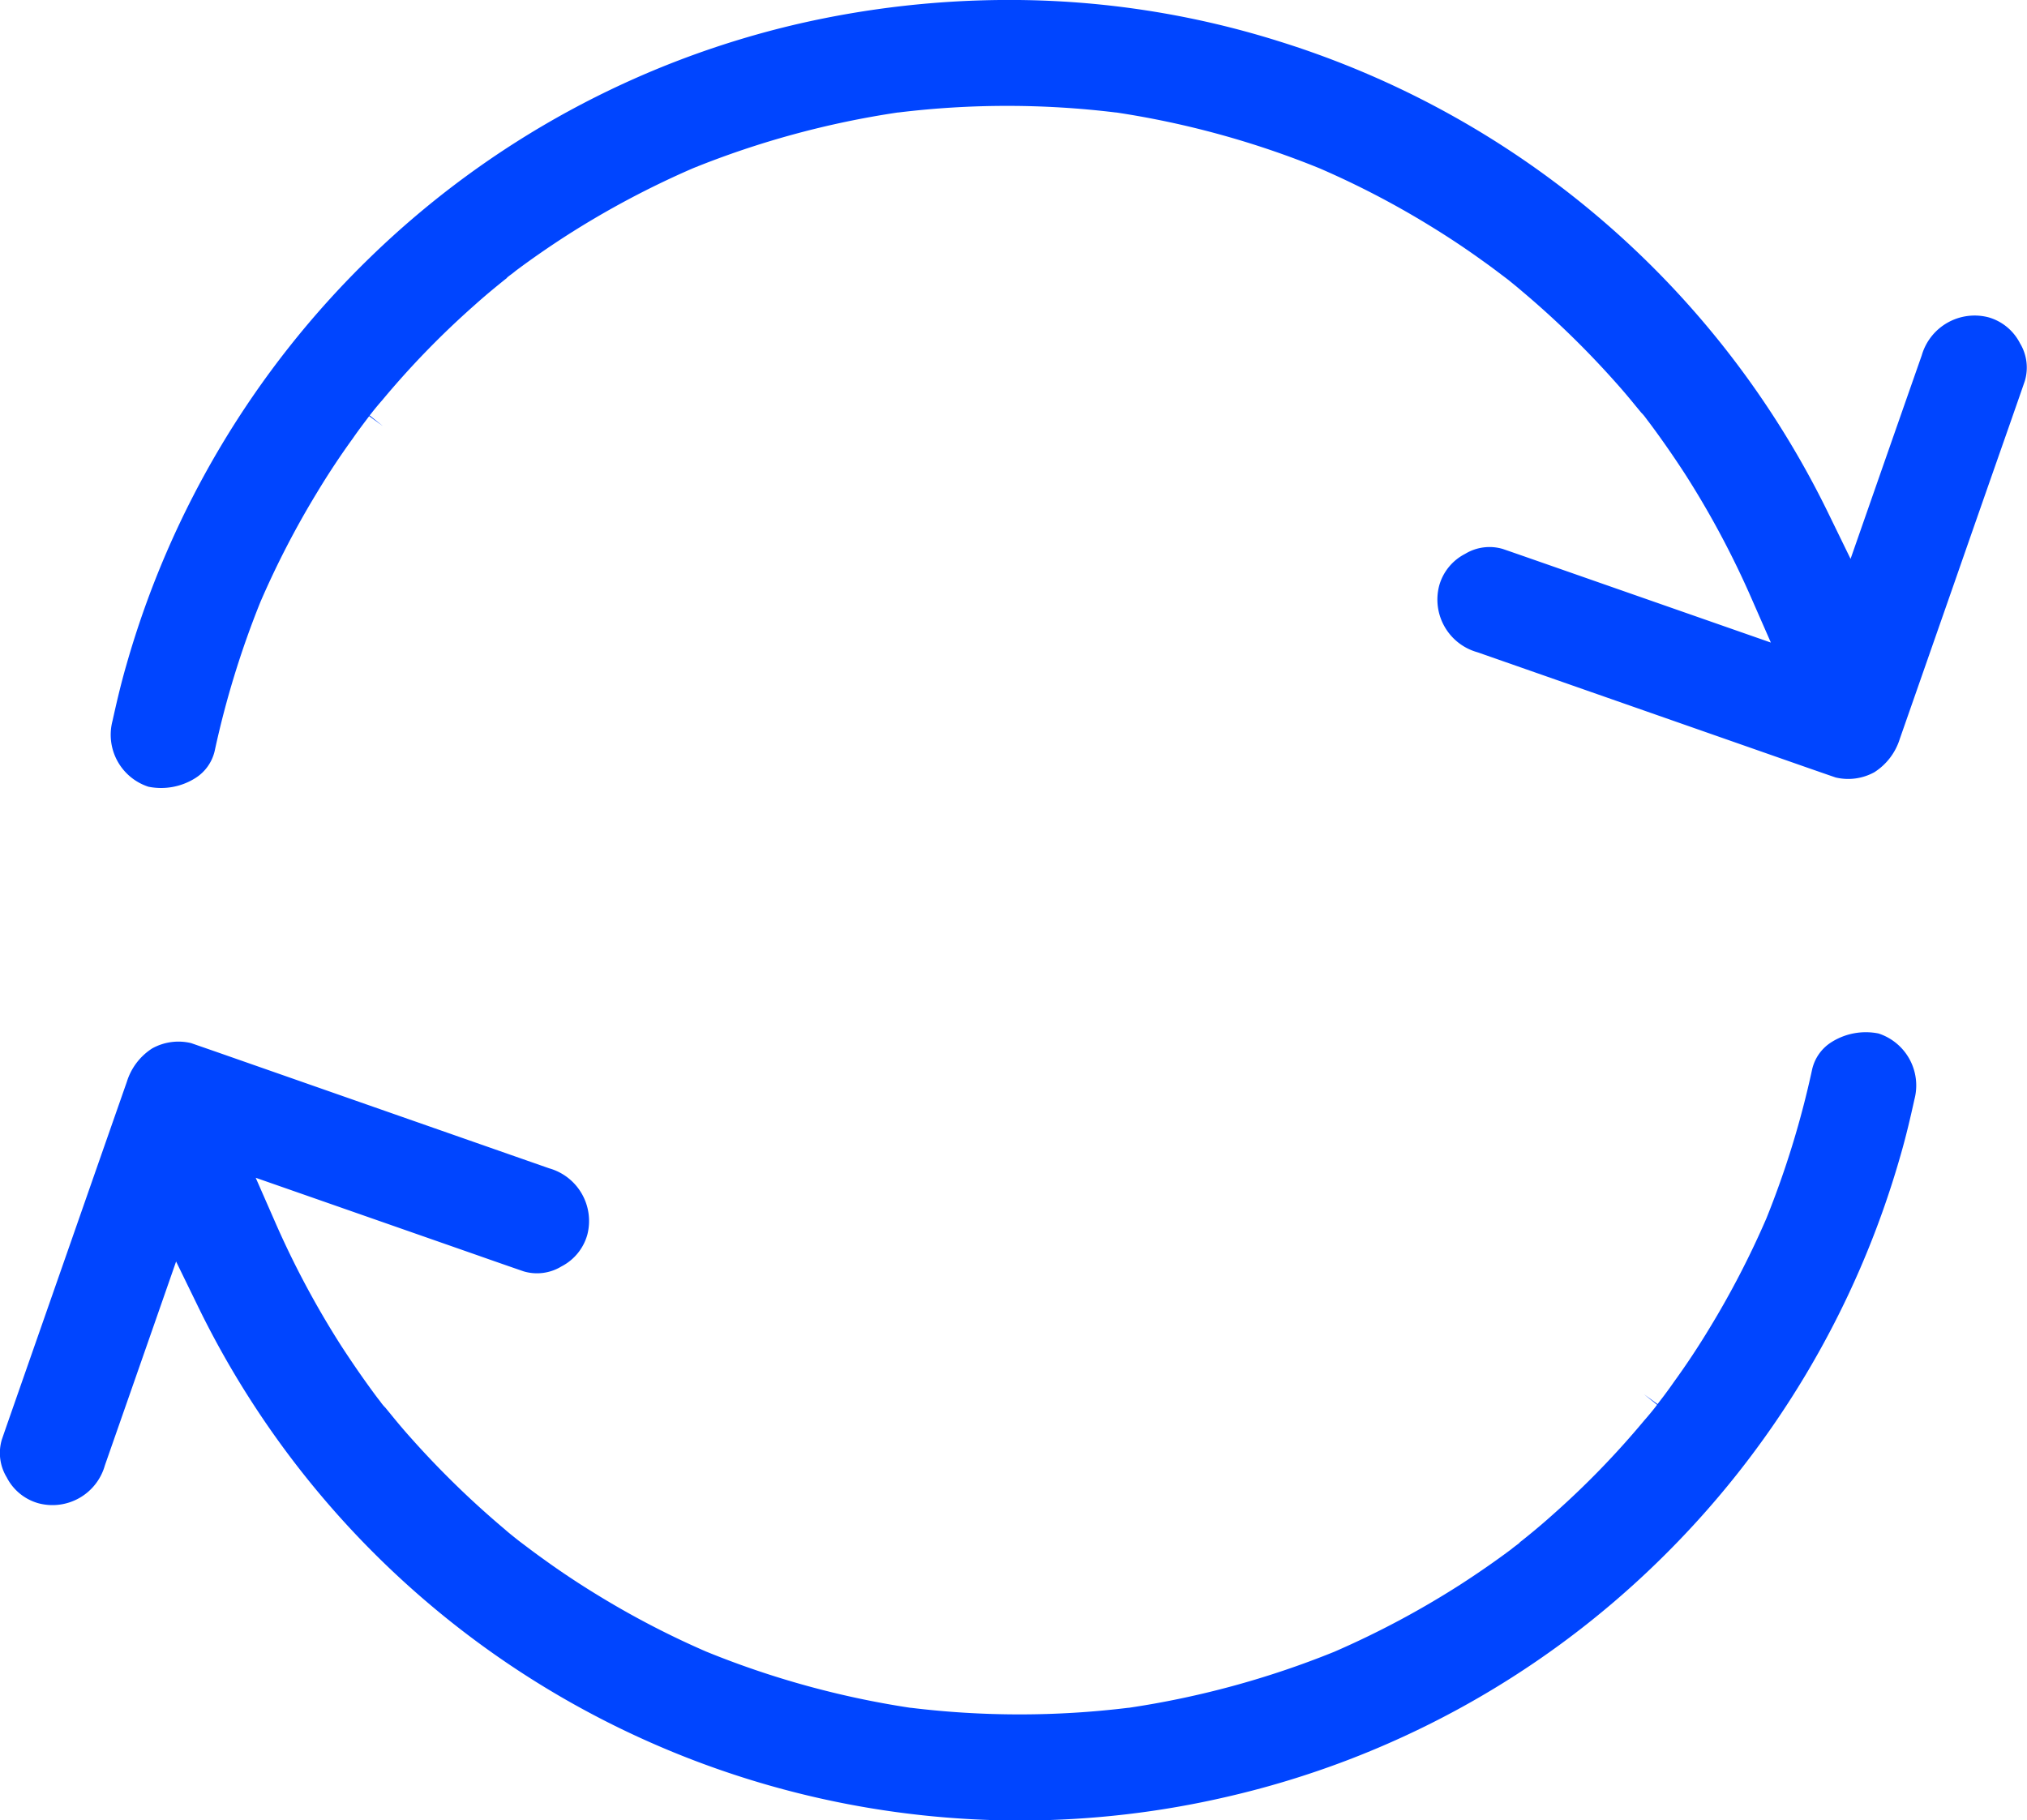 <svg xmlns="http://www.w3.org/2000/svg" width="96.011" height="86.229" viewBox="0 0 96.011 86.229"><defs><style>.a{fill:#0045ff;}</style></defs><g transform="translate(0)"><path class="a" d="M1845.831,88.287l7.432,2.6,7.429,2.6c.61.214,1.222.427,1.84.641l.091.031.168.058a2.569,2.569,0,0,0,1.842-.251,2.894,2.894,0,0,0,1.2-1.577q1.291-3.693,2.584-7.394,1.3-3.733,2.608-7.463c.244-.7.487-1.391.731-2.1a2.221,2.221,0,0,0-.233-1.789,2.418,2.418,0,0,0-1.5-1.227h0a2.608,2.608,0,0,0-3.149,1.8q-1.3,3.709-2.6,7.433l-.773,2.213-1.027-2.107a43.248,43.248,0,0,0-26.011-22.4,42.5,42.5,0,0,0-12.853-1.97,44.632,44.632,0,0,0-9.9,1.12,43.024,43.024,0,0,0-20.32,11.064,43.48,43.48,0,0,0-11.565,19.349c-.261.9-.474,1.828-.648,2.615a2.588,2.588,0,0,0,1.7,3.123,3.035,3.035,0,0,0,2.208-.4,2.066,2.066,0,0,0,.932-1.3,43.357,43.357,0,0,1,2.159-7.039l.009-.022a42.085,42.085,0,0,1,2.693-5.2c.52-.862,1.086-1.718,1.68-2.538.138-.2.283-.4.427-.593.025-.035.111-.148.192-.256l.156-.207.655.475-.631-.509.075-.094c.166-.213.345-.429.533-.643a40.935,40.935,0,0,1,4.347-4.476c.333-.3.707-.62,1.135-.968.137-.112.275-.224.417-.335l-.007-.008c.059-.051.123-.1.186-.145l0,0,.142-.109,0,0,.1-.081c.755-.564,1.563-1.124,2.4-1.663a42.307,42.307,0,0,1,5.962-3.177l.025-.011a42.66,42.66,0,0,1,9.7-2.641l.027,0a42.465,42.465,0,0,1,10.3,0l.025,0a42.387,42.387,0,0,1,9.638,2.65l.025.011a41.365,41.365,0,0,1,5.182,2.7c.875.534,1.725,1.1,2.523,1.678.283.2.571.415.848.626l.292.22,0,0,.058.045.194.158c.151.122.3.246.45.375a42.877,42.877,0,0,1,4.453,4.337c.286.318.588.673.945,1.112l.069.083.185.224a1.673,1.673,0,0,1,.152.17c.057.072.161.215.161.215l0,0,.046.058.017.023c.558.745,1.11,1.537,1.687,2.422a42.552,42.552,0,0,1,3.177,5.952l.9,2.052-2.115-.739q-4.241-1.482-8.479-2.964c-.7-.243-1.391-.487-2.1-.73a2.218,2.218,0,0,0-1.789.232,2.417,2.417,0,0,0-1.226,1.5A2.592,2.592,0,0,0,1845.831,88.287Z" transform="translate(-1775.847 -57.387)"/><path class="a" d="M1835.307,307.79a43.482,43.482,0,0,0,11.566-19.349c.261-.9.474-1.828.648-2.615a2.589,2.589,0,0,0-1.7-3.122,3.045,3.045,0,0,0-2.213.4,2.067,2.067,0,0,0-.932,1.3,43.366,43.366,0,0,1-2.159,7.039l-.009.022a42.144,42.144,0,0,1-2.693,5.2c-.521.864-1.088,1.72-1.681,2.539-.138.2-.283.4-.428.594-.025.035-.113.152-.2.263-.067.088-.13.171-.151.2l-.646-.468.623.5-.076.1c-.167.214-.346.43-.533.642a40.915,40.915,0,0,1-4.347,4.476c-.334.3-.707.62-1.135.968l-.021.017c-.131.106-.261.212-.4.318l.007.008c-.06.051-.123.1-.187.145l0,0-.147.113,0,0-.094.076c-.755.564-1.563,1.123-2.4,1.663a42.3,42.3,0,0,1-5.963,3.177l-.025.01a42.654,42.654,0,0,1-9.7,2.641l-.026,0a42.458,42.458,0,0,1-10.3,0l-.025,0a42.376,42.376,0,0,1-9.639-2.65l-.025-.01a41.316,41.316,0,0,1-5.181-2.7c-.875-.535-1.725-1.1-2.523-1.678-.282-.2-.568-.413-.845-.623l-.295-.222,0,0-.058-.045-.2-.159c-.148-.119-.3-.24-.441-.367a43.077,43.077,0,0,1-4.461-4.344c-.287-.319-.589-.674-.944-1.112l-.064-.078-.189-.23a1.64,1.64,0,0,1-.15-.168c-.031-.038-.062-.081-.092-.123l-.027-.036-.026-.033,0,0-.068-.086-.014-.018c-.557-.745-1.109-1.537-1.686-2.421a42.526,42.526,0,0,1-3.178-5.952l-.9-2.053,3.557,1.243,7.038,2.46.1.036c.661.231,1.322.463,1.995.694a2.22,2.22,0,0,0,1.789-.232,2.418,2.418,0,0,0,1.227-1.5,2.593,2.593,0,0,0-1.806-3.149l-7.432-2.6-7.429-2.6c-.61-.214-1.222-.427-1.84-.641l-.088-.031-.17-.059a2.564,2.564,0,0,0-1.843.25,2.89,2.89,0,0,0-1.2,1.577q-1.309,3.741-2.618,7.489-1.288,3.686-2.575,7.368l-.047.135c-.227.651-.455,1.3-.683,1.963a2.219,2.219,0,0,0,.232,1.789,2.417,2.417,0,0,0,1.5,1.227,2.579,2.579,0,0,0,3.149-1.794q1.165-3.33,2.327-6.658l1.046-3,1.027,2.107a43.307,43.307,0,0,0,48.768,23.246A43.027,43.027,0,0,0,1835.307,307.79Z" transform="translate(-1756.842 -233.745)"/></g></svg>